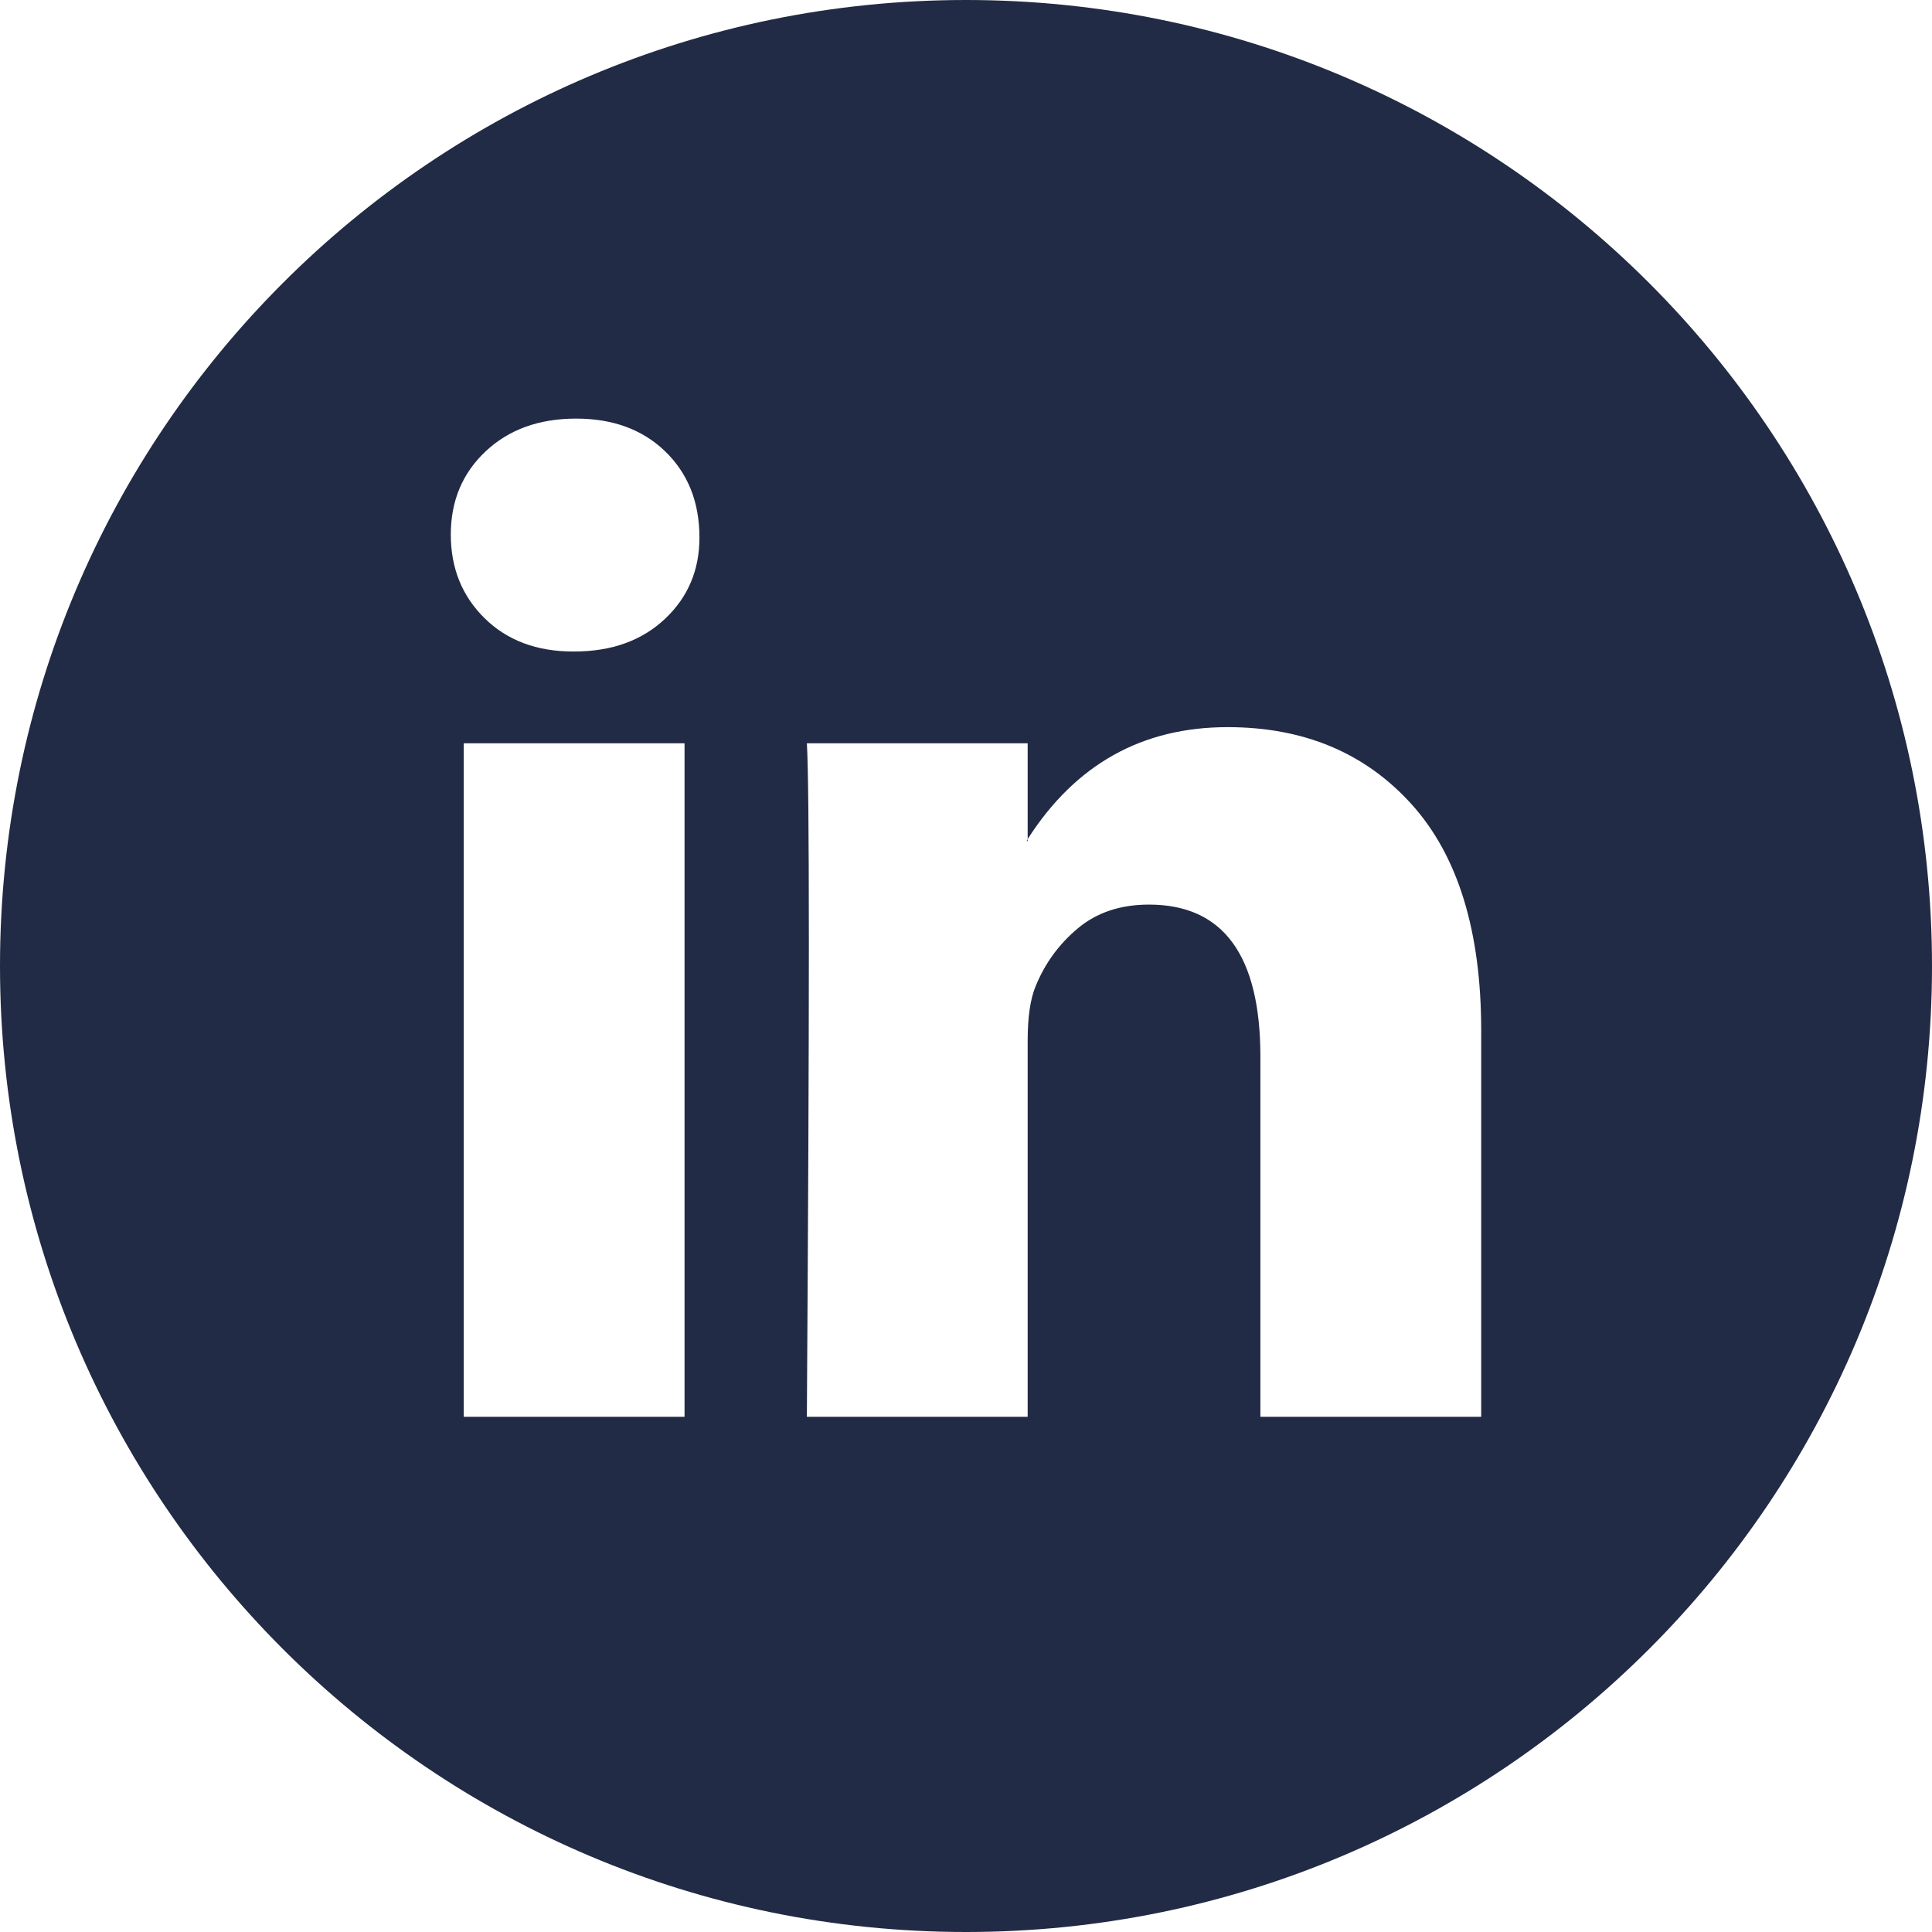 <svg width="60" height="60" viewBox="0 0 60 60" fill="none" xmlns="http://www.w3.org/2000/svg">
<path fill-rule="evenodd" clip-rule="evenodd" d="M30 0C13.431 0 0 13.431 0 30C0 46.569 13.431 60 30 60C46.569 60 60 46.569 60 30C60 13.431 46.569 0 30 0ZM15.081 14.018C14.36 14.696 14 15.557 14 16.601C14 17.645 14.35 18.511 15.05 19.2C15.75 19.889 16.667 20.233 17.799 20.233H17.83C19.004 20.233 19.951 19.889 20.672 19.2C21.372 18.532 21.722 17.697 21.722 16.695C21.722 15.588 21.362 14.691 20.641 14.002C19.941 13.334 19.024 13 17.892 13C16.739 13 15.802 13.339 15.081 14.018ZM14.402 23.083V44H21.259V23.083H14.402ZM31.915 44H25.058C25.099 37.696 25.12 32.8 25.12 29.314C25.12 25.828 25.099 23.751 25.058 23.083H31.915V26.058L31.884 26.12H31.915V26.058C33.398 23.74 35.467 22.582 38.124 22.582C40.492 22.582 42.396 23.38 43.838 24.977C45.279 26.574 46 28.918 46 32.007V44H39.143V32.821C39.143 29.669 37.99 28.093 35.683 28.093C34.798 28.093 34.062 28.338 33.475 28.829C32.888 29.319 32.45 29.919 32.162 30.629C31.997 31.026 31.915 31.59 31.915 32.32V44Z" fill="#222B45"/>
</svg>
